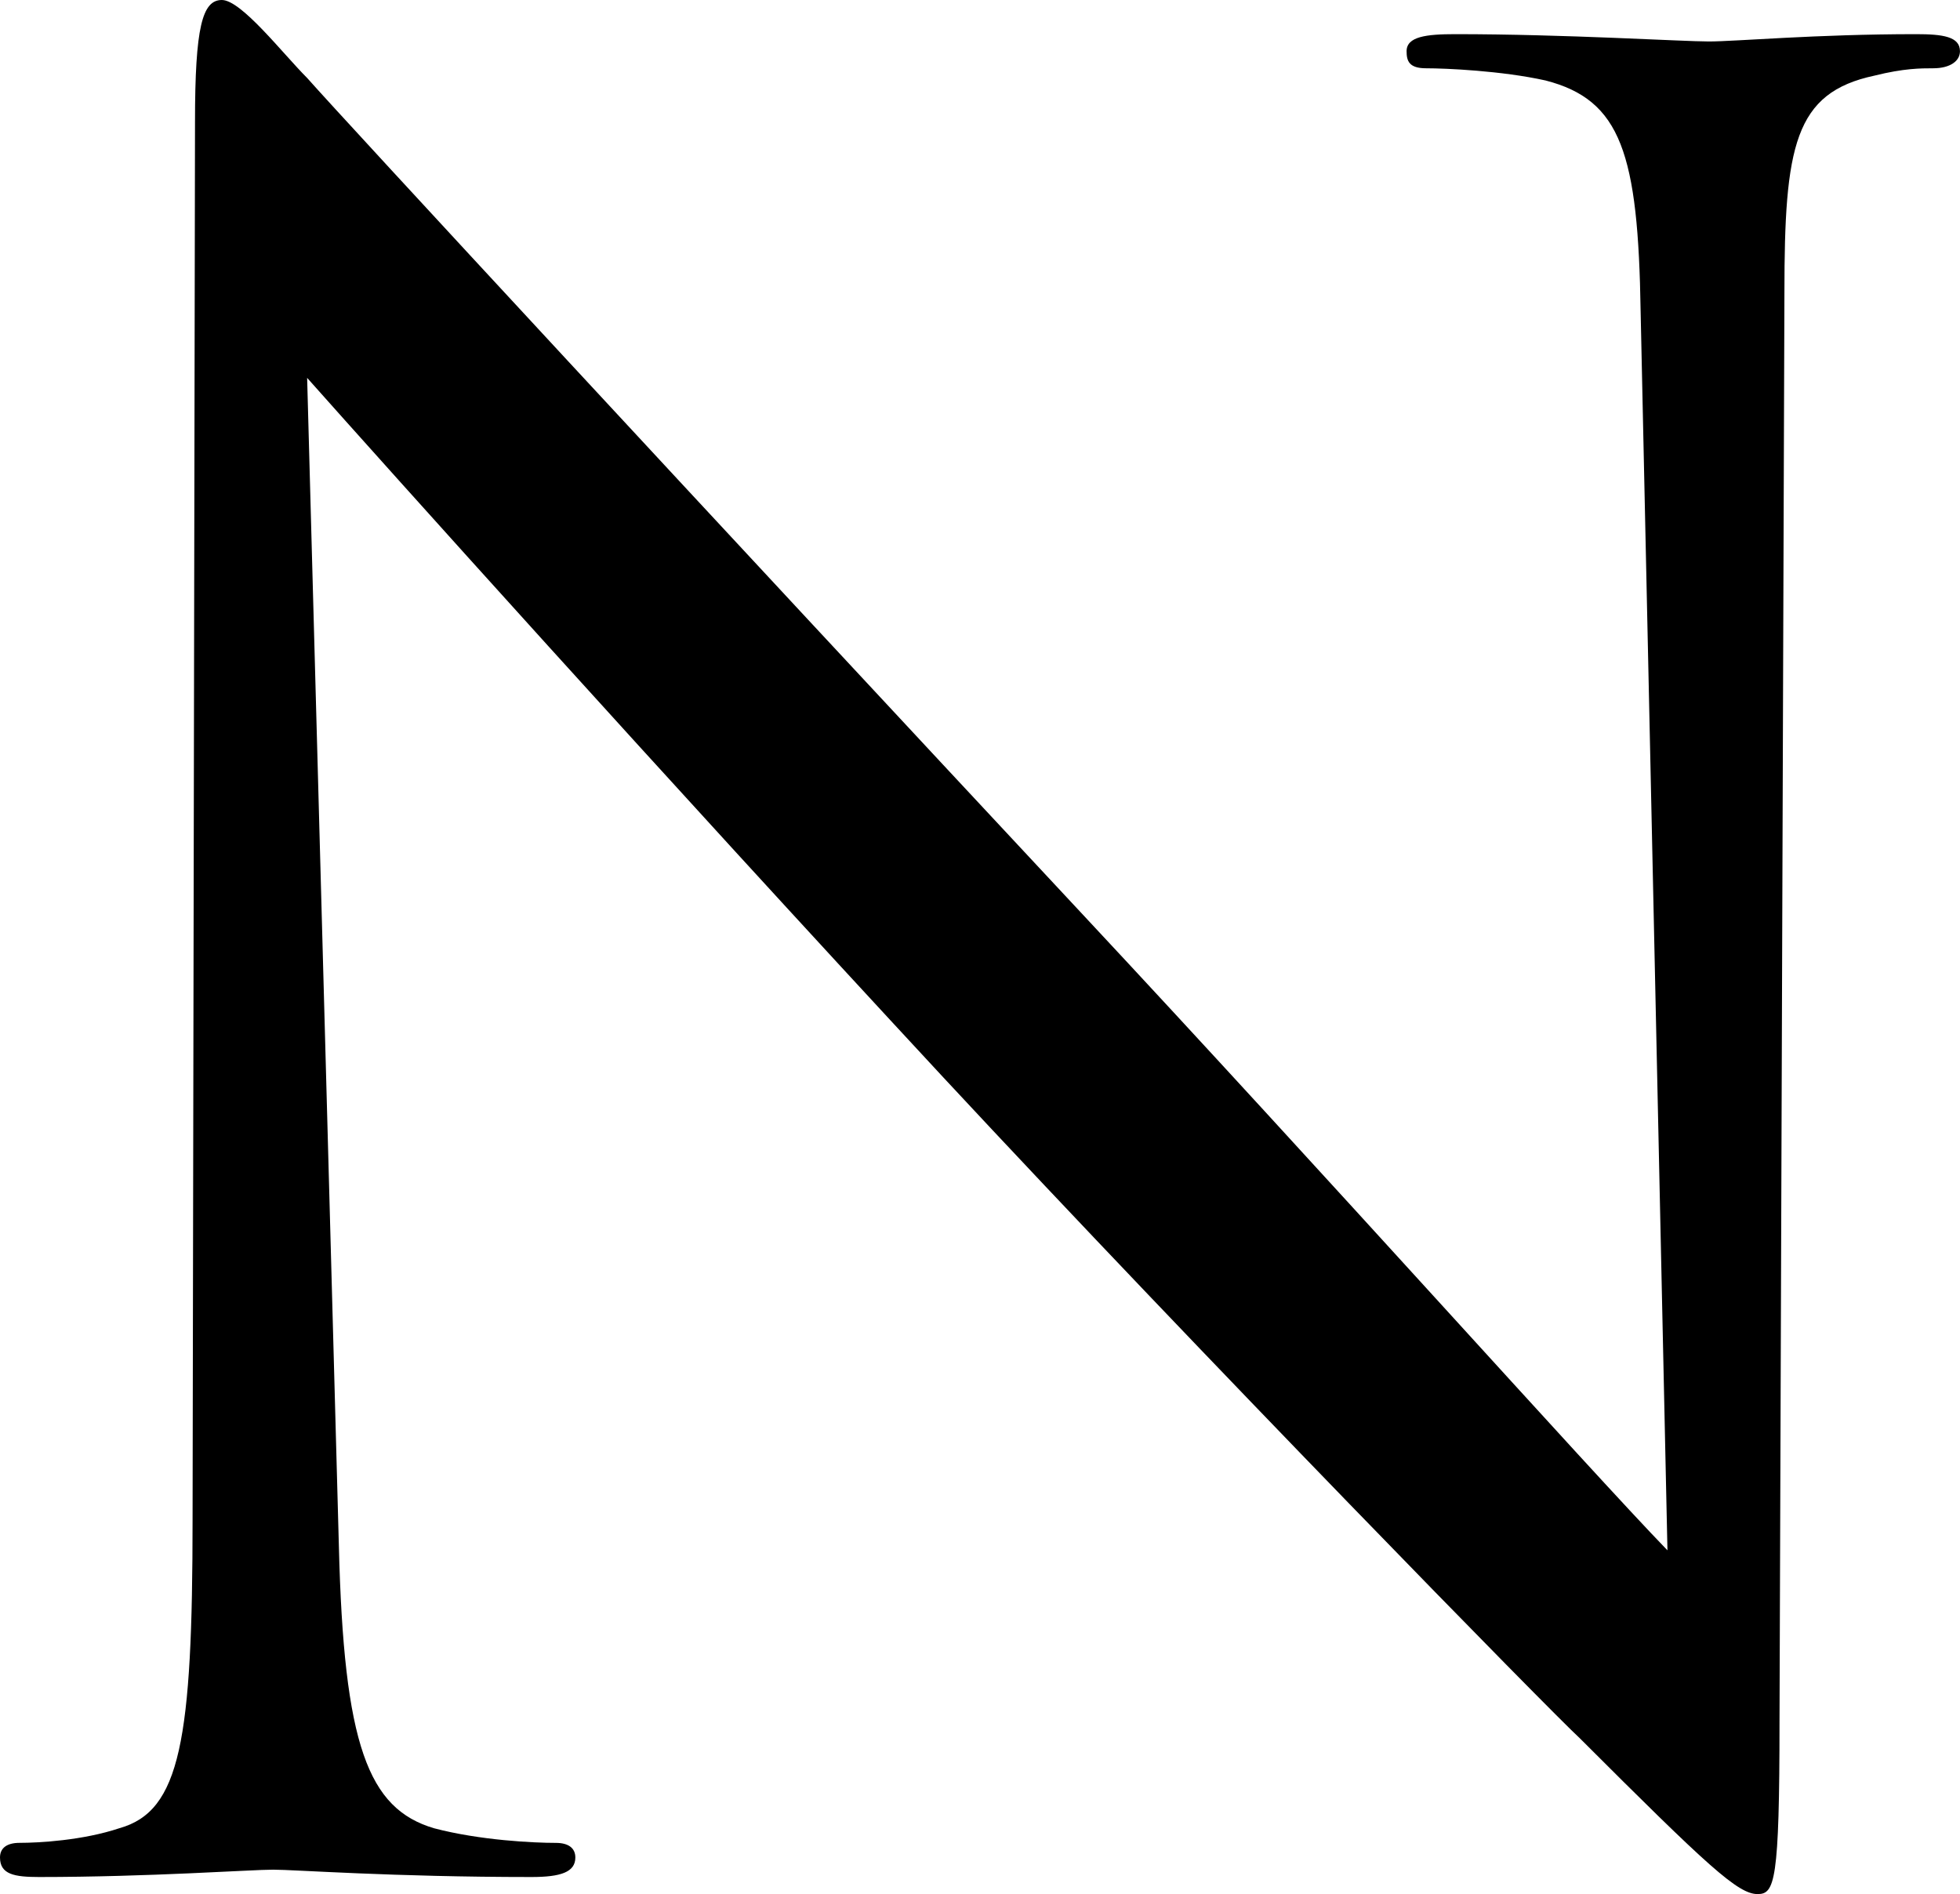 <?xml version="1.0" encoding="utf-8"?>
<!-- Generator: Adobe Illustrator 16.0.3, SVG Export Plug-In . SVG Version: 6.00 Build 0)  -->
<!DOCTYPE svg PUBLIC "-//W3C//DTD SVG 1.1//EN" "http://www.w3.org/Graphics/SVG/1.1/DTD/svg11.dtd">
<svg version="1.1" id="Ebene_1" xmlns="http://www.w3.org/2000/svg" xmlns:xlink="http://www.w3.org/1999/xlink" x="0px" y="0px"
	 width="57.893px" height="55.949px" viewBox="0 0 57.893 55.949" enable-background="new 0 0 57.893 55.949" xml:space="preserve">
<path d="M10.009,45.652c0.144,5.904,0.864,7.776,2.808,8.353c1.368,0.36,2.953,0.433,3.601,0.433c0.36,0,0.576,0.144,0.576,0.432
	c0,0.432-0.432,0.576-1.296,0.576c-4.104,0-6.984-0.217-7.633-0.217c-0.648,0-3.672,0.217-6.913,0.217
	C0.432,55.445,0,55.373,0,54.869c0-0.288,0.216-0.432,0.576-0.432c0.576,0,1.872-0.072,2.952-0.433c1.8-0.504,2.16-2.593,2.16-9.146
	L5.76,3.601C5.76,0.792,5.977,0,6.553,0c0.576,0,1.8,1.584,2.52,2.304c1.08,1.224,11.809,12.817,22.897,24.698
	c7.129,7.632,14.979,16.417,17.282,18.794L48.46,9.217c-0.072-4.68-0.576-6.264-2.809-6.84c-1.296-0.288-2.952-0.36-3.528-0.36
	c-0.504,0-0.576-0.216-0.576-0.504c0-0.432,0.576-0.504,1.44-0.504c3.24,0,6.696,0.216,7.488,0.216c0.793,0,3.168-0.216,6.121-0.216
	c0.792,0,1.296,0.072,1.296,0.504c0,0.288-0.288,0.504-0.792,0.504c-0.36,0-0.864,0-1.729,0.216
	c-2.376,0.504-2.664,2.088-2.664,6.409l-0.145,42.195c0,4.753-0.144,5.113-0.647,5.113c-0.576,0-1.44-0.792-5.257-4.608
	c-0.791-0.72-11.16-11.306-18.793-19.514c-8.353-9.001-16.489-18.074-18.793-20.666L10.009,45.652z"/>
</svg>
